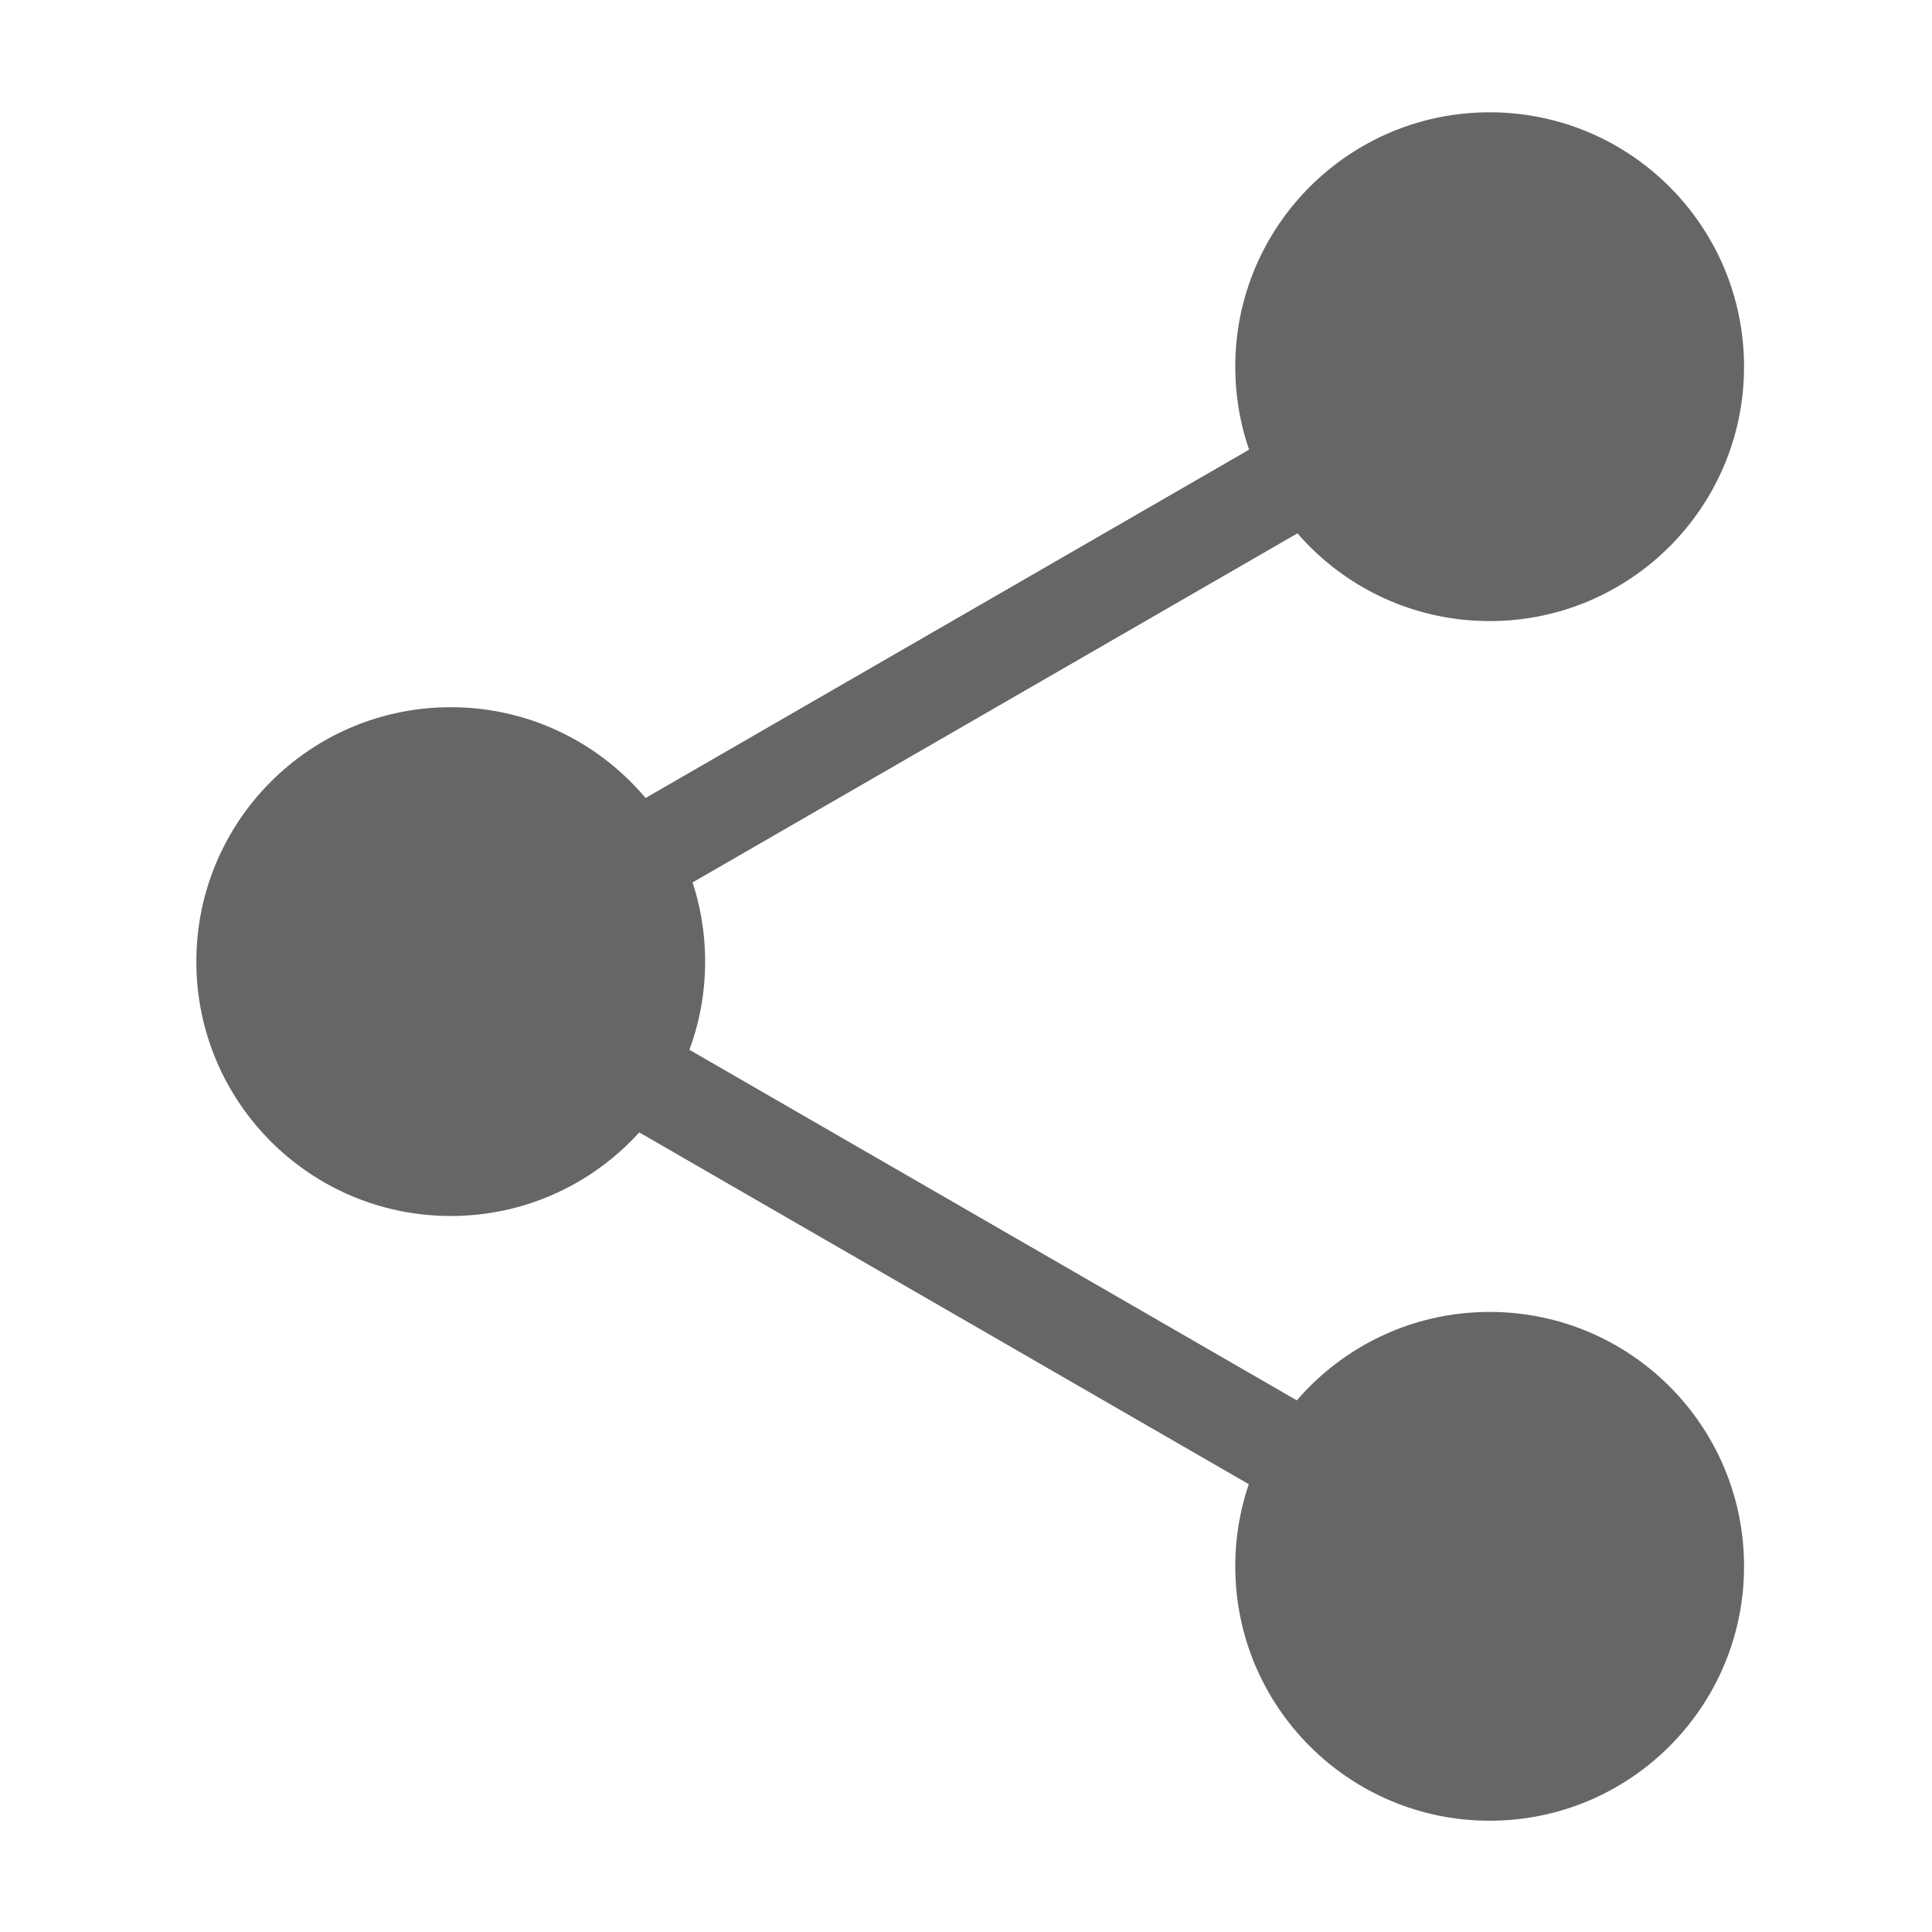 <?xml version="1.0" encoding="UTF-8" standalone="no"?>
<!DOCTYPE svg PUBLIC "-//W3C//DTD SVG 1.1//EN" "http://www.w3.org/Graphics/SVG/1.1/DTD/svg11.dtd">
<svg width="100%" height="100%" viewBox="0 0 2778 2778" version="1.1" xmlns="http://www.w3.org/2000/svg" xmlns:xlink="http://www.w3.org/1999/xlink" xml:space="preserve" xmlns:serif="http://www.serif.com/" style="fill-rule:evenodd;clip-rule:evenodd;stroke-linecap:round;stroke-linejoin:round;stroke-miterlimit:1.5;">
    <g transform="matrix(2.778,0,0,2.778,-15260.2,0)">
        <g id="SHARE" transform="matrix(1,0,0,1,1093.67,0)">
            <rect x="4400" y="0" width="1000" height="1000" style="fill:none;"/>
            <g transform="matrix(1.318,0,0,1.318,-53.568,-187.884)">
                <g transform="matrix(1.301,0,0,1.301,-1014.05,-179.101)">
                    <circle cx="3512.5" cy="537.5" r="76.5" style="stroke:#666666;stroke-width:0.58px;fill:#666666"/>
                </g>
                <g transform="matrix(1.301,0,0,1.301,-606.049,-412.729)">
                    <circle cx="3512.5" cy="537.5" r="76.5" style="stroke:#666666;stroke-width:0.58px;fill:#666666"/>
                </g>
                <g transform="matrix(1.301,0,0,1.301,-606.049,58.385)">
                    <circle cx="3512.5" cy="537.5" r="76.5" style="stroke:#666666;stroke-width:0.58px;fill:#666666"/>
                </g>
                <g transform="matrix(0.966,0.259,-0.259,0.966,289.163,-870.653)">
                    <path d="M3514.5,500L3847.63,166.872L3514.5,500Z" style="fill:none;stroke:#666666;stroke-width:37.94px;"/>
                </g>
                <g transform="matrix(0.259,0.966,-0.966,0.259,3127.84,-3002.23)">
                    <path d="M3514.5,500L3847.63,166.872L3514.5,500Z" style="fill:none;stroke:#666666;stroke-width:37.94px;"/>
                </g>
            </g>
        </g>
    </g>
</svg>

